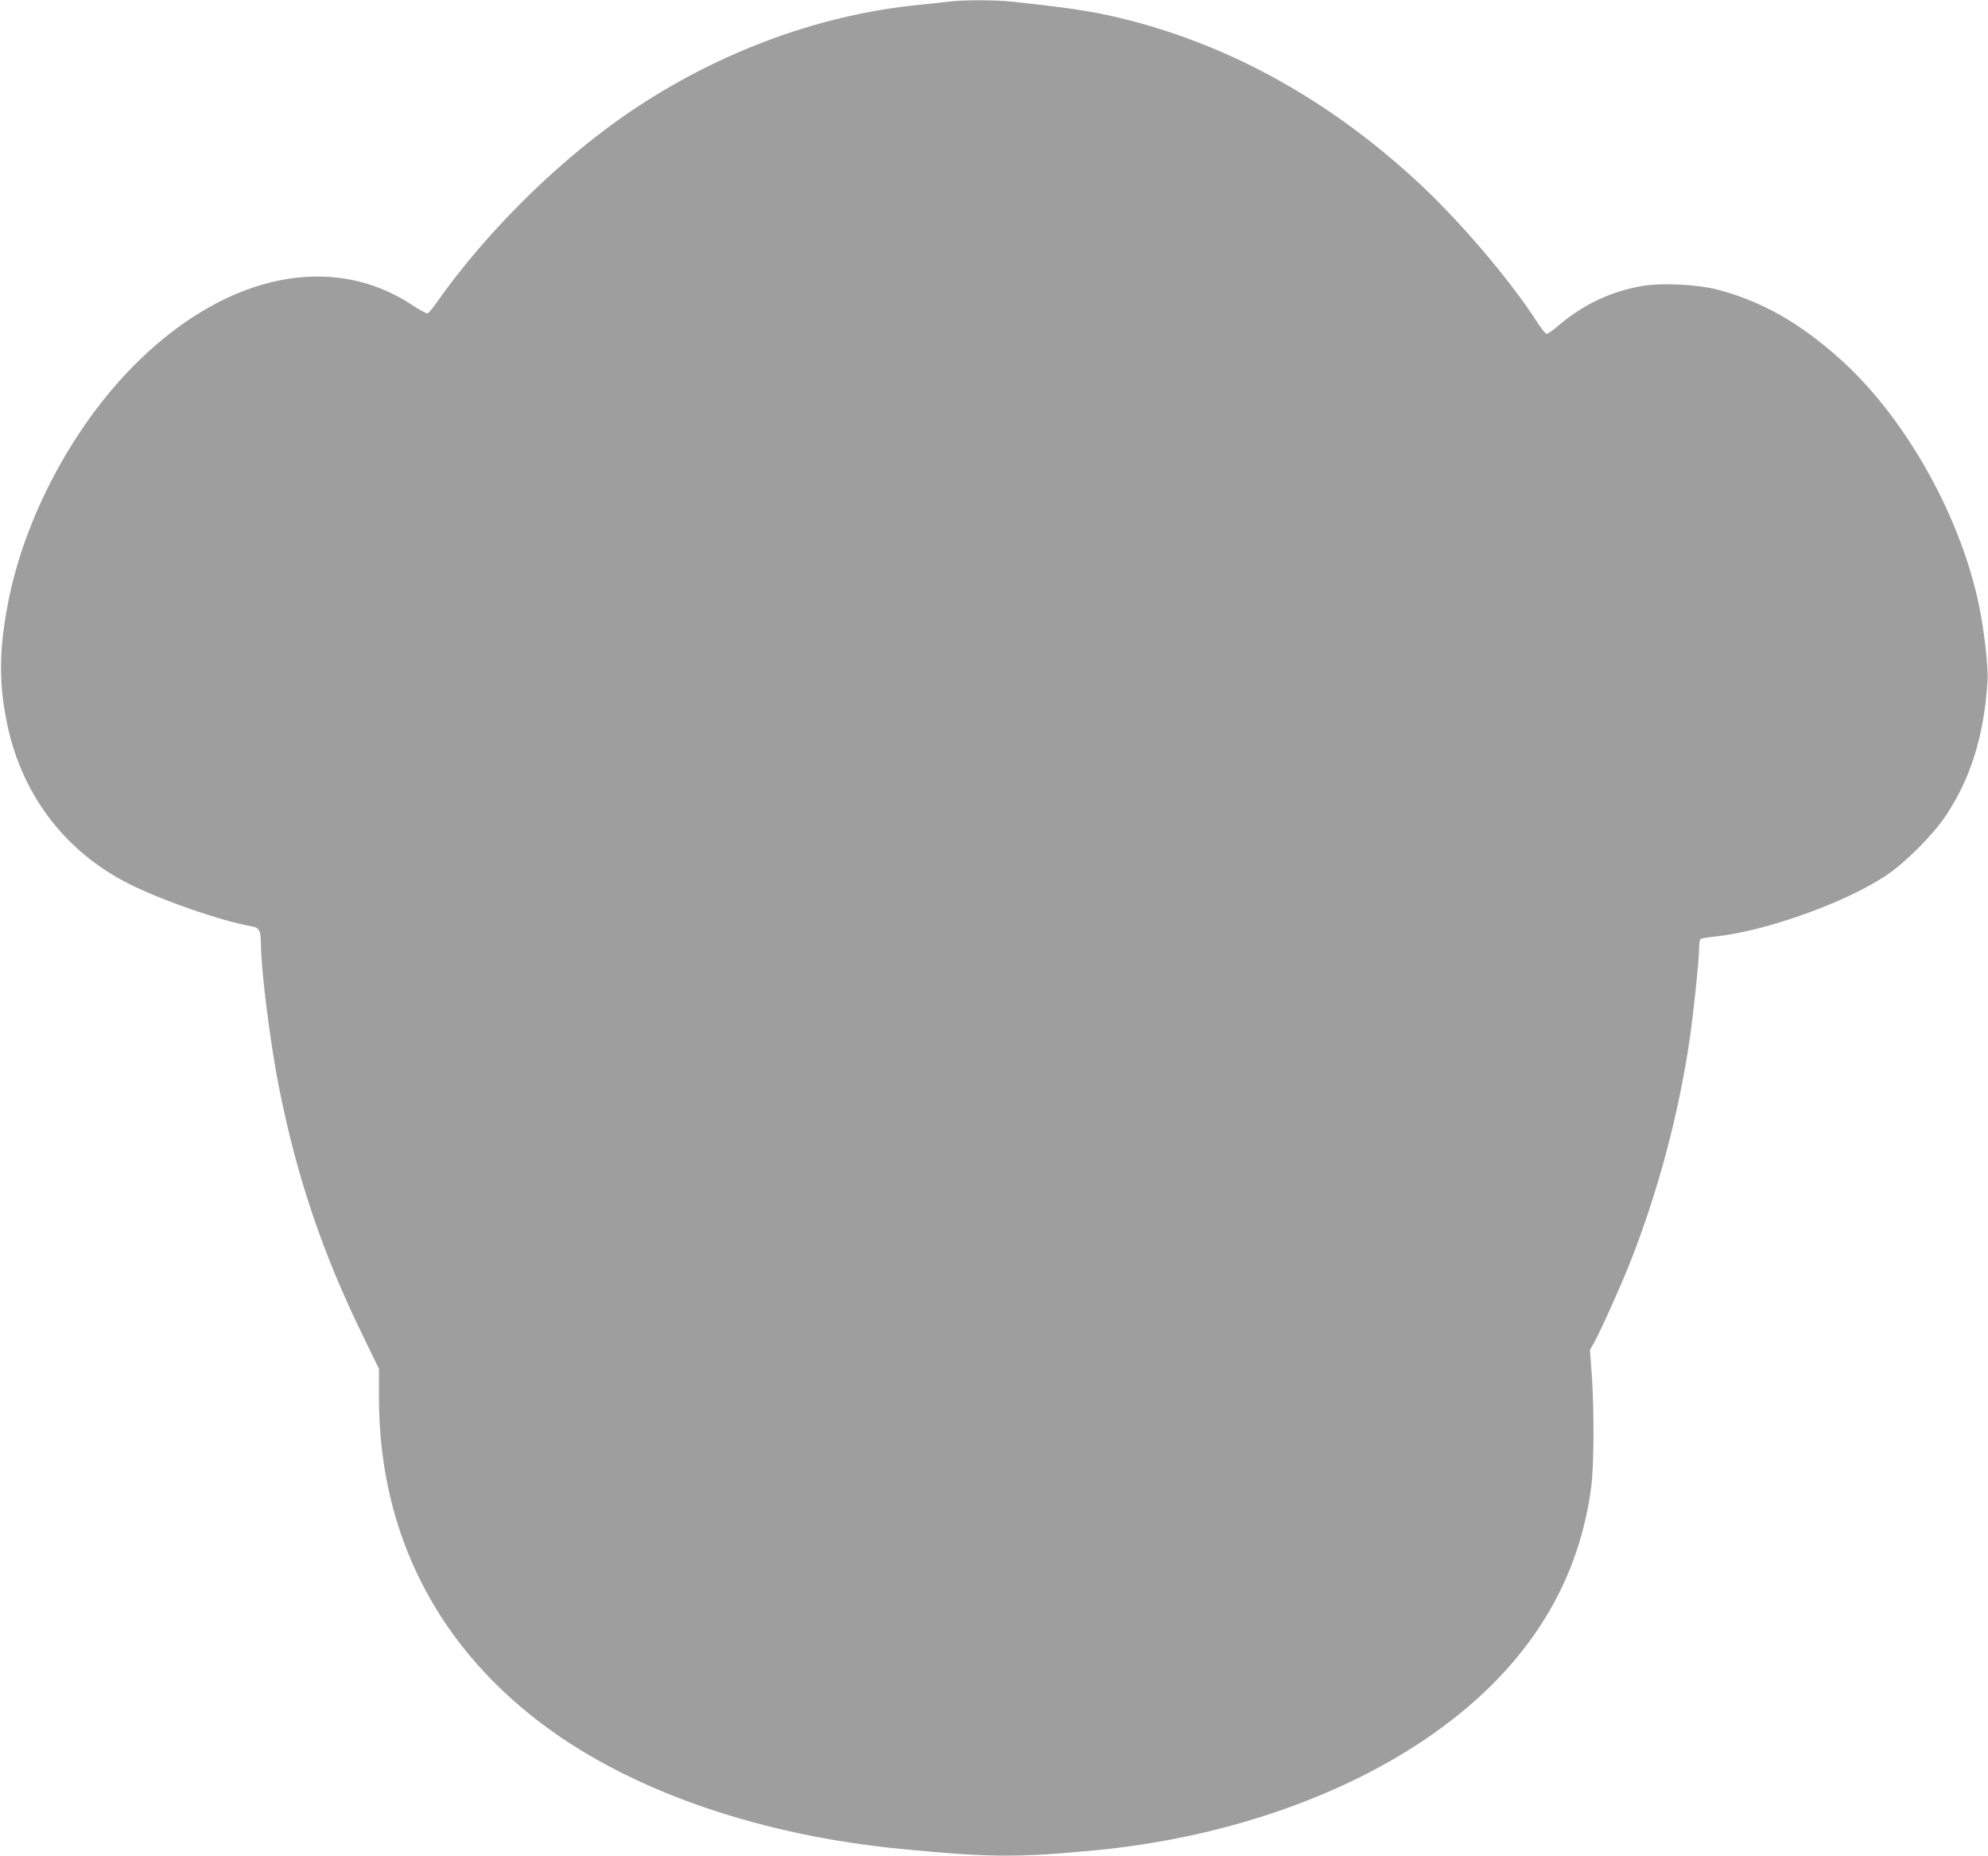 <?xml version="1.0" standalone="no"?>
<!DOCTYPE svg PUBLIC "-//W3C//DTD SVG 20010904//EN"
 "http://www.w3.org/TR/2001/REC-SVG-20010904/DTD/svg10.dtd">
<svg version="1.0" xmlns="http://www.w3.org/2000/svg"
 width="1280pt" height="1195pt" viewBox="0 0 1280 1195"
 preserveAspectRatio="xMidYMid meet">
<g transform="translate(0,1195) scale(0.1,-0.1)"
fill="#9e9e9e" stroke="none">
<path d="M6115 11940 c-33 -4 -116 -13 -185 -20 -674 -63 -1367 -327 -1950
-743 -431 -308 -860 -738 -1165 -1170 -26 -38 -54 -71 -61 -74 -7 -3 -51 20
-97 51 -511 340 -1180 207 -1756 -349 -404 -390 -725 -973 -841 -1526 -68
-330 -71 -559 -10 -839 99 -450 378 -810 785 -1013 218 -109 591 -237 788
-272 46 -7 57 -30 57 -114 0 -162 60 -637 115 -916 115 -579 278 -1064 536
-1594 l109 -224 0 -186 c0 -885 387 -1630 1116 -2149 567 -403 1362 -671 2249
-757 568 -55 741 -56 1240 -9 806 76 1566 332 2135 718 622 422 979 965 1065
1620 18 133 20 493 4 723 l-12 162 25 43 c39 68 170 359 232 515 182 461 314
956 386 1447 25 174 60 508 60 580 0 30 4 58 10 61 5 3 51 11 102 16 320 35
828 217 1089 390 125 83 305 263 388 388 160 241 244 511 268 861 6 100 -23
350 -63 530 -127 568 -478 1183 -886 1548 -262 235 -508 374 -793 448 -124 32
-351 44 -473 24 -199 -32 -385 -118 -544 -253 -36 -31 -72 -57 -80 -57 -7 1
-34 34 -60 75 -182 282 -512 668 -789 921 -552 505 -1162 846 -1821 1019 -224
58 -365 81 -780 125 -109 11 -303 11 -393 0z"/>
</g>
</svg>
